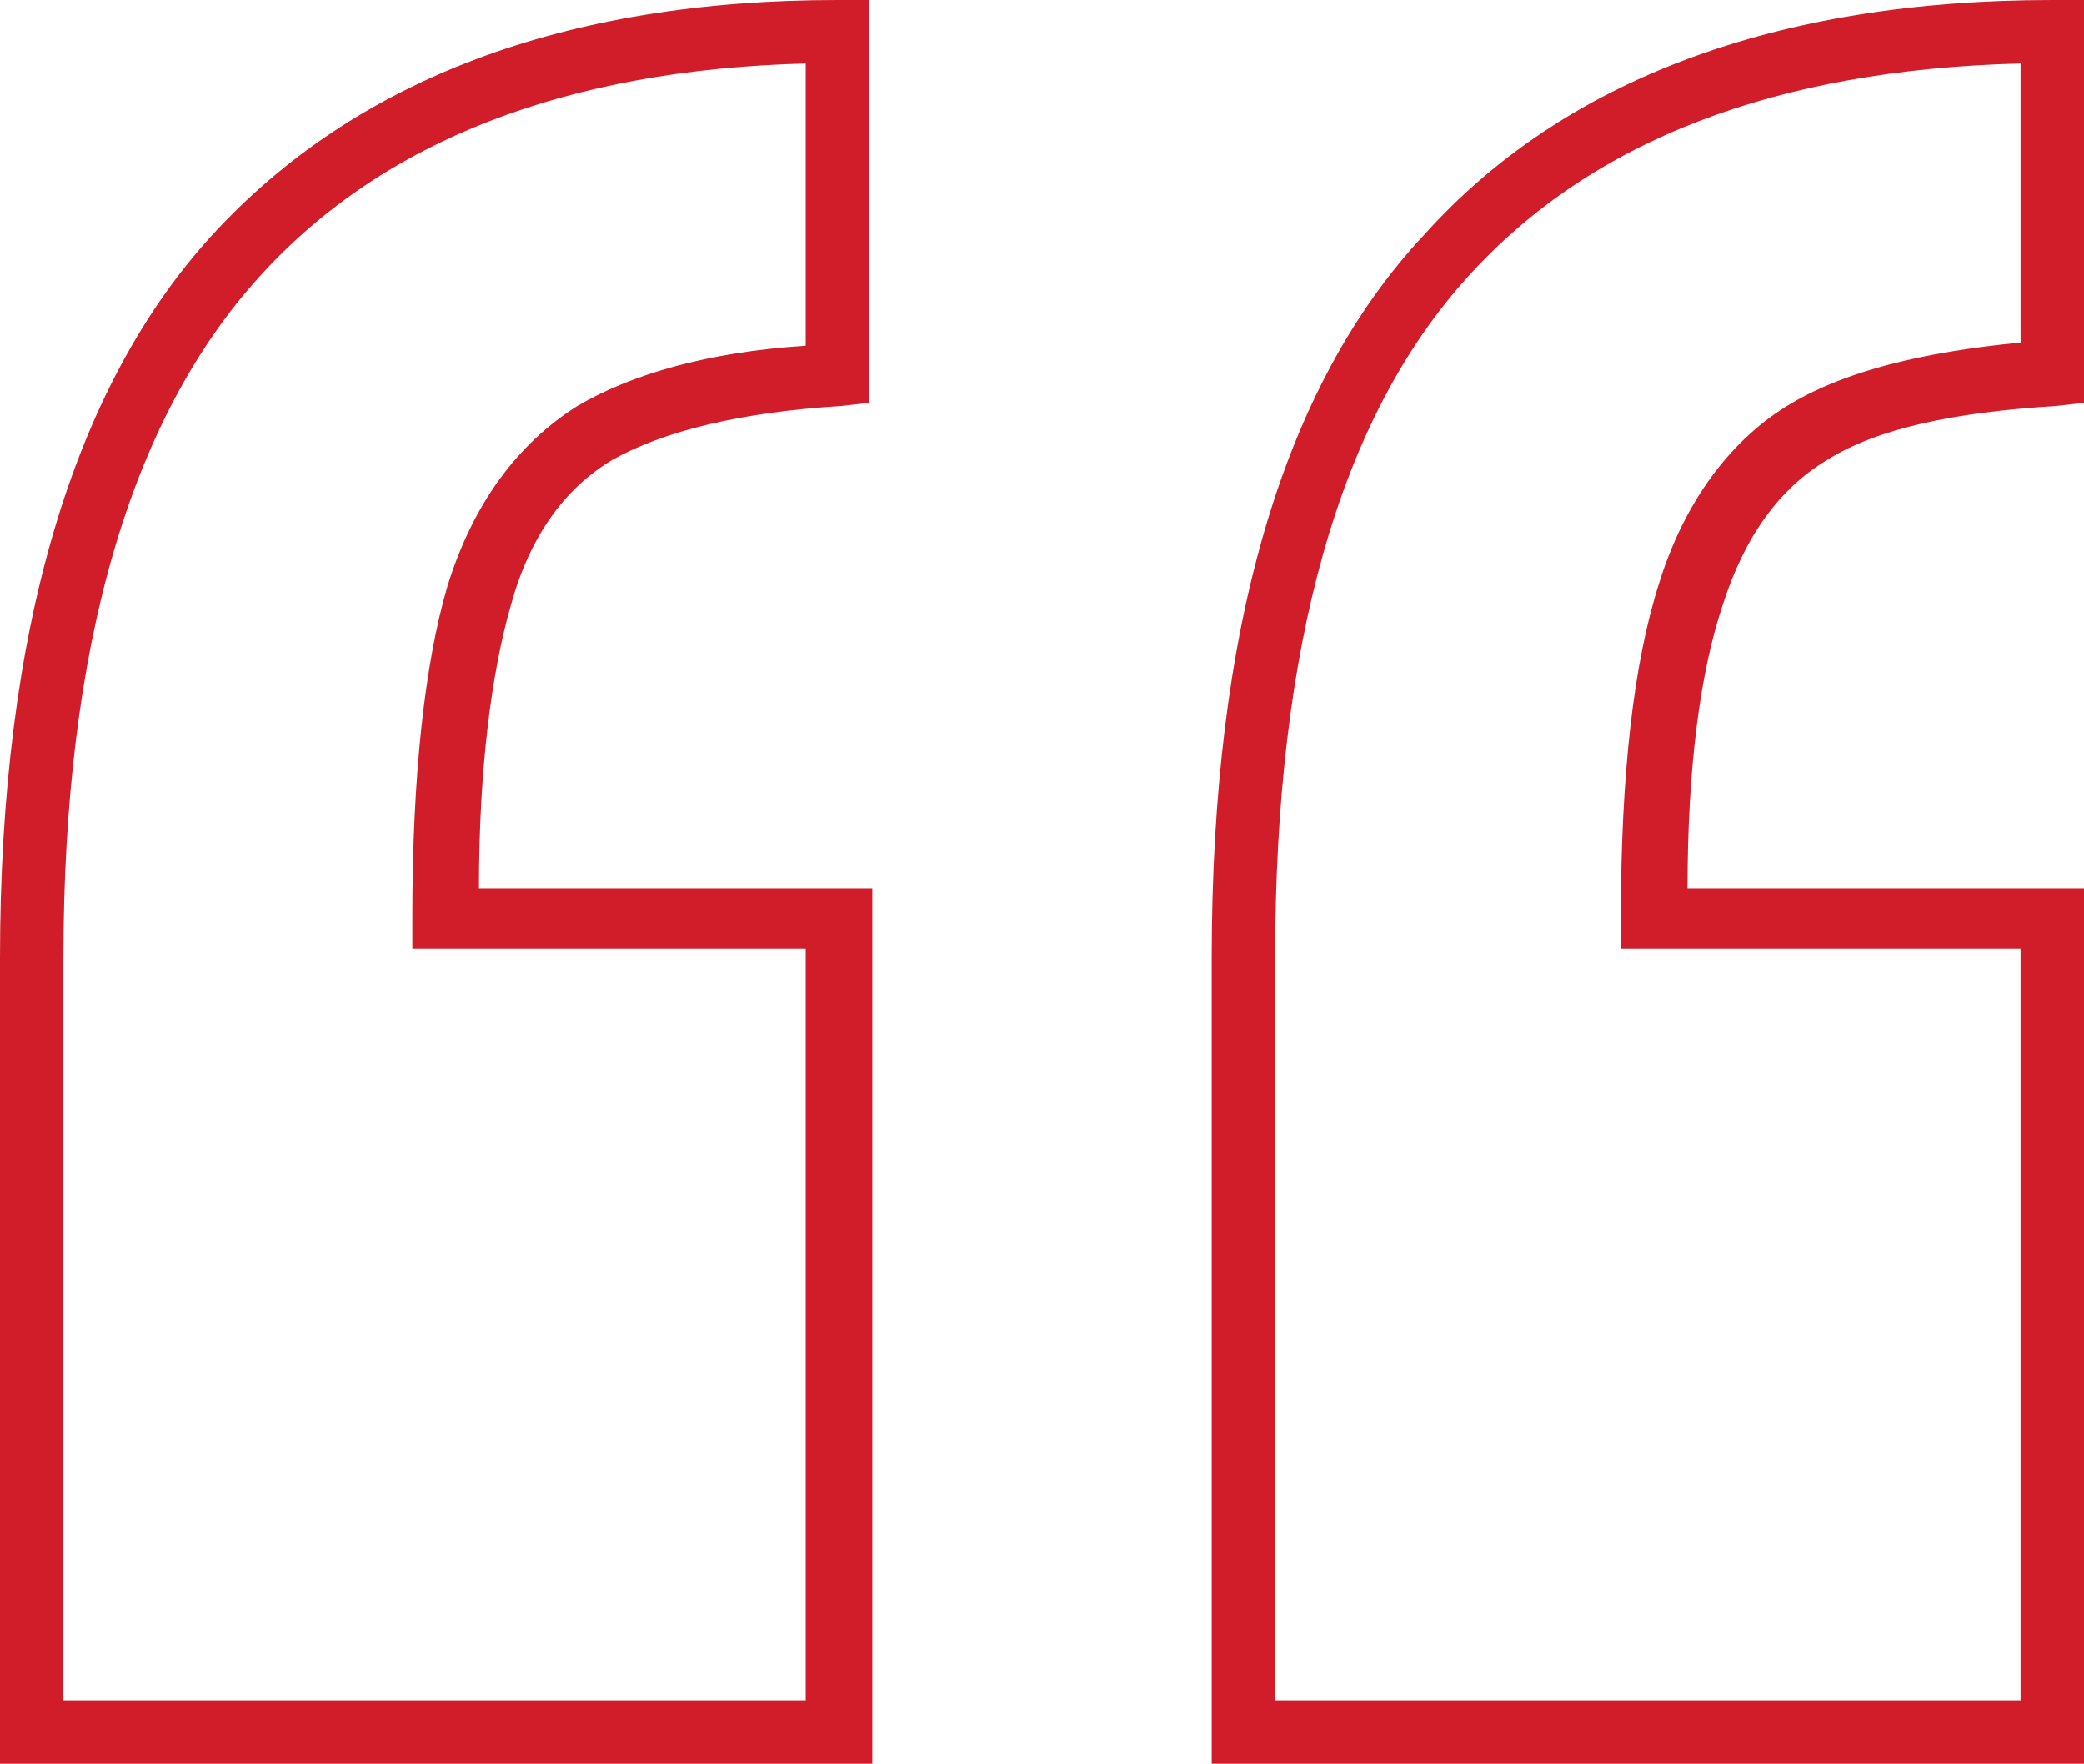 <?xml version="1.0" encoding="utf-8"?>
<!-- Generator: Adobe Illustrator 27.9.0, SVG Export Plug-In . SVG Version: 6.00 Build 0)  -->
<svg version="1.1" id="Layer_1" xmlns="http://www.w3.org/2000/svg" xmlns:xlink="http://www.w3.org/1999/xlink" x="0px" y="0px"
	 viewBox="0 0 65.7 55.6" style="enable-background:new 0 0 65.7 55.6;" xml:space="preserve">
<style type="text/css">
	.st0{fill:#D11C29;}
</style>
<g>
	<g>
		<path class="st0" d="M65.7,55.6H38.2V30.2c0-10.3,2.2-18,6.7-22.8C49.3,2.5,56,0,64.7,0h1v12.7l-0.9,0.1c-3.2,0.2-5.6,0.7-7.2,1.7
			c-1.5,0.9-2.6,2.4-3.3,4.6c-0.7,2.1-1.1,5.1-1.1,8.9h12.6V55.6z M40.2,53.6h23.5V29.9H51.1v-1c0-4.5,0.4-8,1.2-10.5
			c0.8-2.6,2.3-4.6,4.2-5.7c1.7-1,4.1-1.6,7.2-1.9V2C56,2.2,50.2,4.4,46.3,8.7c-4.1,4.5-6.1,11.7-6.1,21.5V53.6z M27.4,55.6H0V30.2
			c0-10.3,2.3-18,6.7-22.8C11.2,2.5,17.8,0,26.4,0h1v12.7l-0.9,0.1c-3.2,0.2-5.6,0.8-7.2,1.7c-1.5,0.9-2.6,2.4-3.2,4.6
			c-0.6,2.1-1,5.1-1,8.9h12.4V55.6z M2,53.6h23.4V29.9H13v-1c0-4.5,0.4-8,1.1-10.4c0.8-2.6,2.2-4.5,4.1-5.7c1.7-1,4.1-1.7,7.2-1.9V2
			C17.9,2.2,12.1,4.4,8.2,8.7C4.1,13.2,2,20.4,2,30.2V53.6z"/>
	</g>
</g>
</svg>

